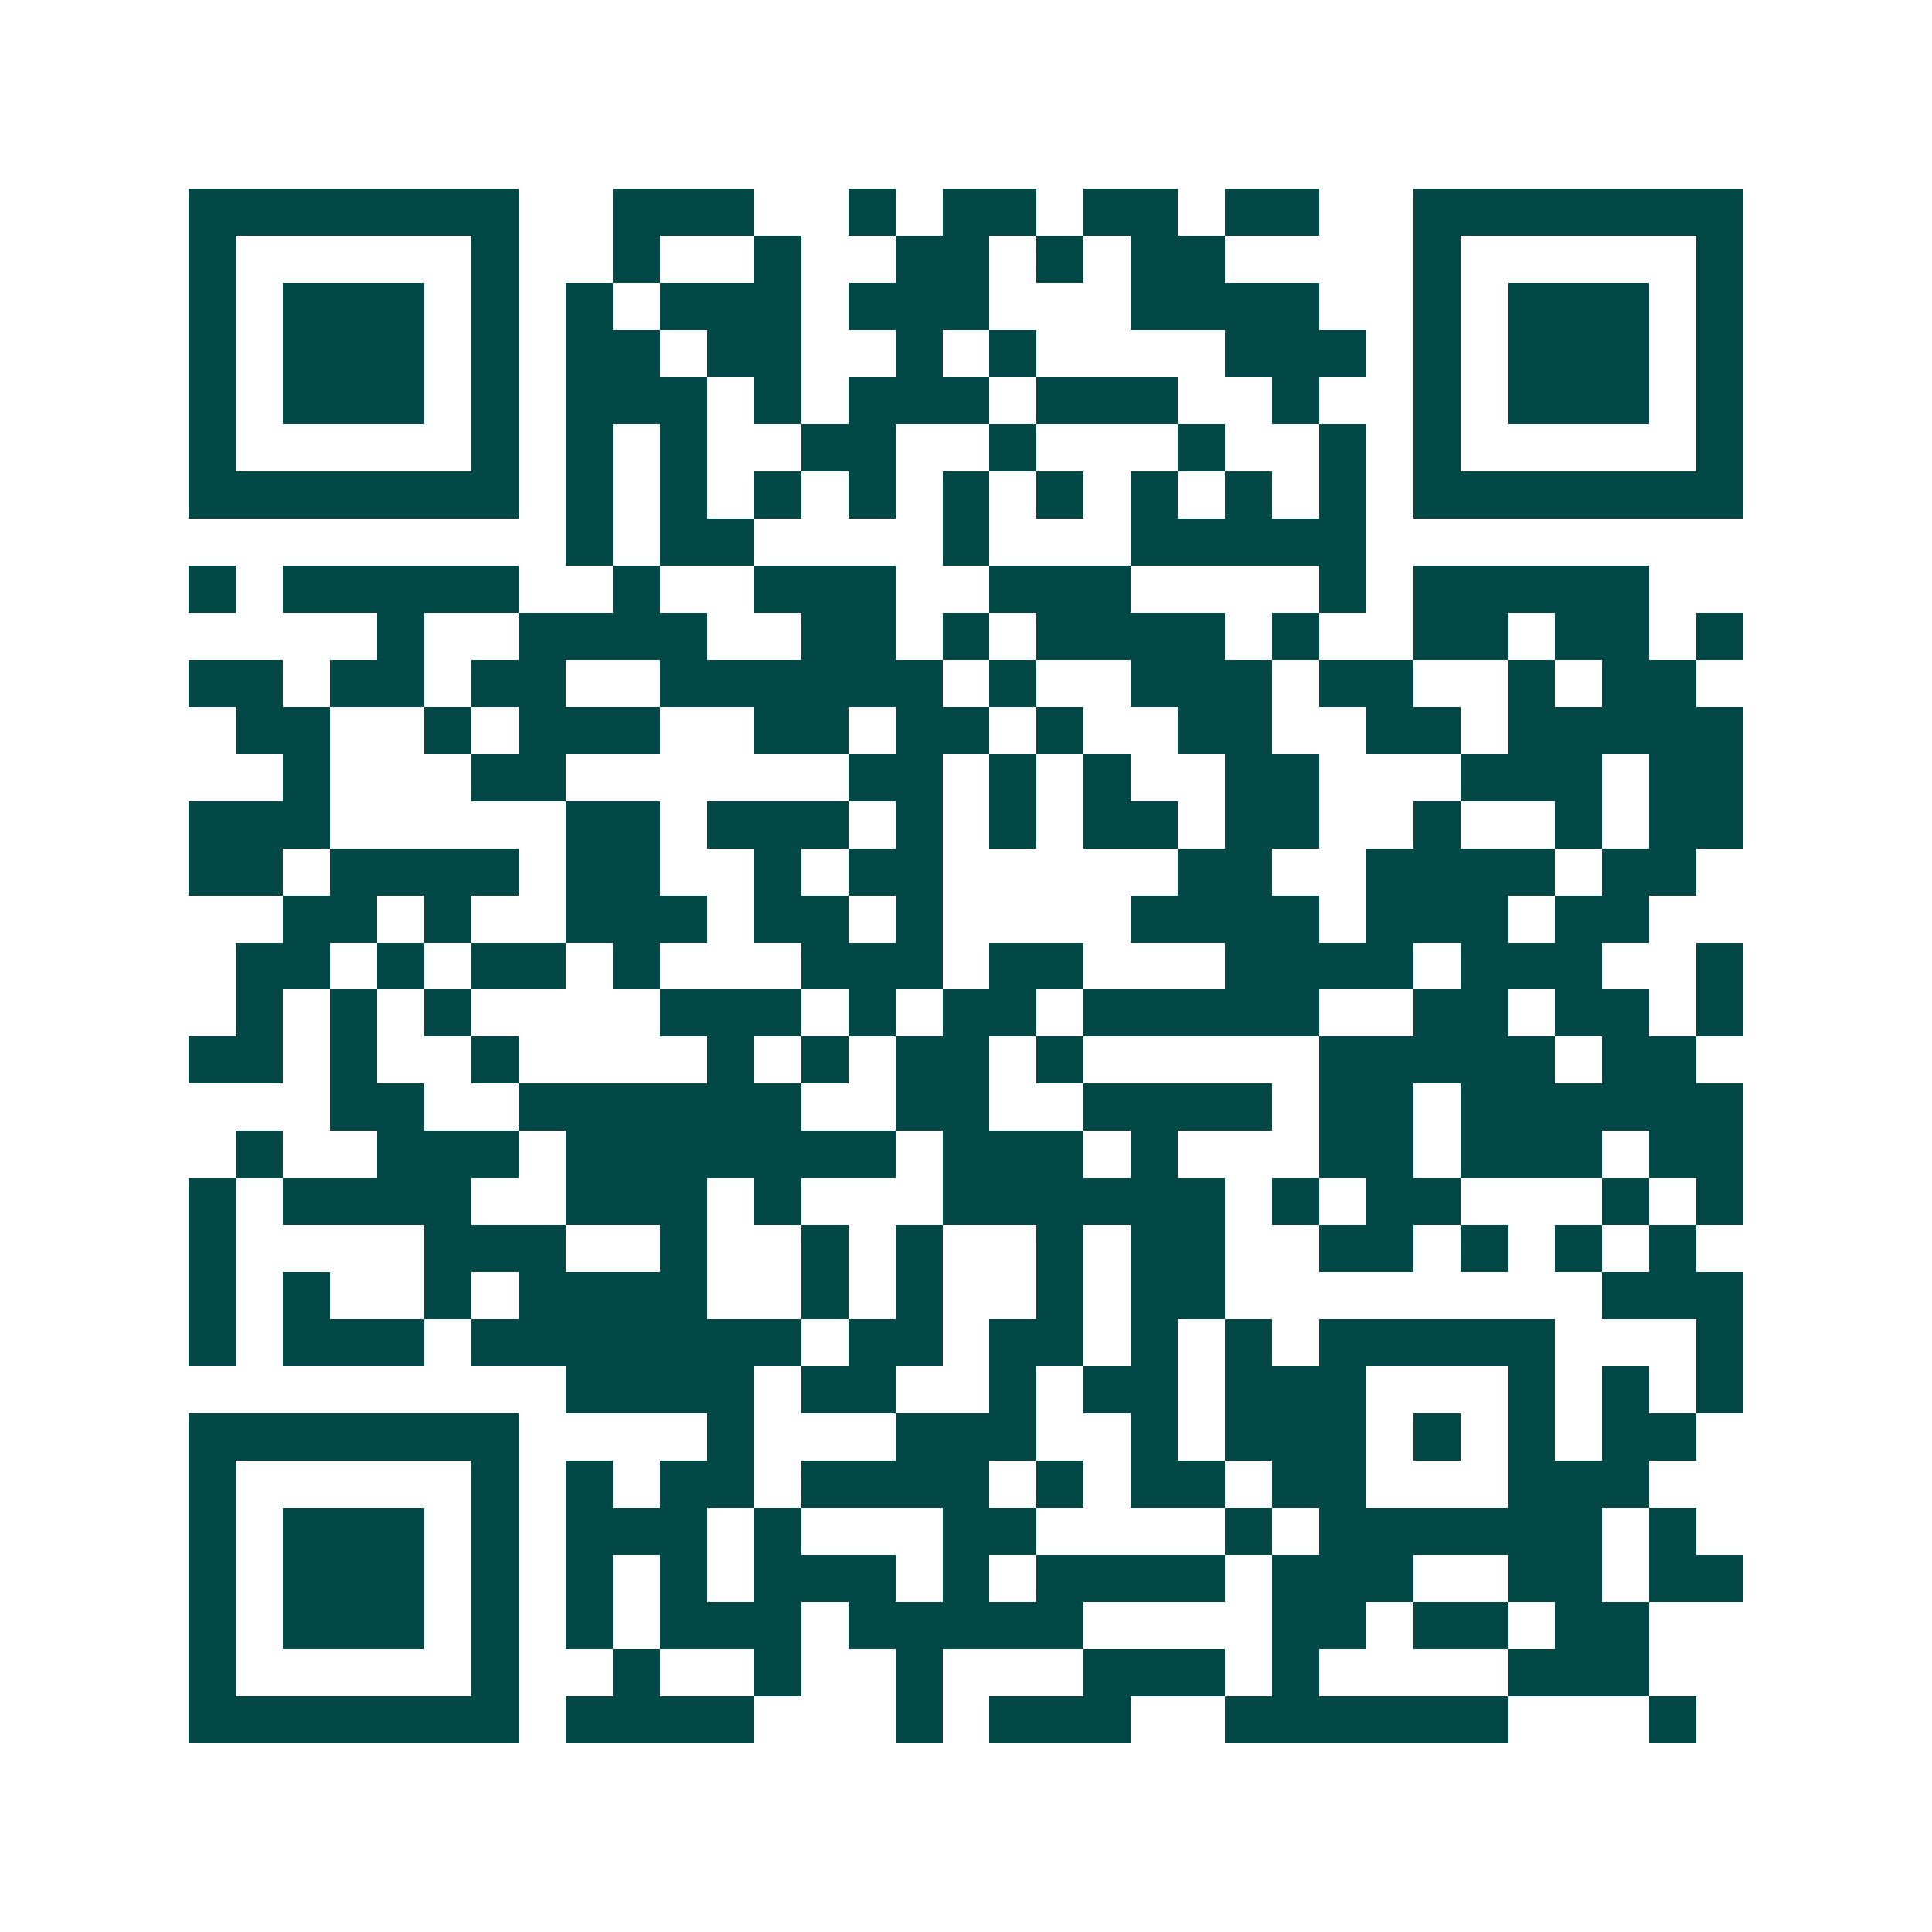 <svg xmlns="http://www.w3.org/2000/svg" width="200" height="200" viewBox="0 0 41 41" shape-rendering="crispEdges"><path fill="#ffffff" d="M0 0h41v41H0z"/><path stroke="#014847" d="M4 4.5h7m2 0h3m2 0h1m1 0h2m1 0h2m1 0h2m2 0h7M4 5.5h1m5 0h1m2 0h1m2 0h1m2 0h2m1 0h1m1 0h2m4 0h1m5 0h1M4 6.5h1m1 0h3m1 0h1m1 0h1m1 0h3m1 0h3m3 0h4m2 0h1m1 0h3m1 0h1M4 7.5h1m1 0h3m1 0h1m1 0h2m1 0h2m2 0h1m1 0h1m4 0h3m1 0h1m1 0h3m1 0h1M4 8.5h1m1 0h3m1 0h1m1 0h3m1 0h1m1 0h3m1 0h3m2 0h1m2 0h1m1 0h3m1 0h1M4 9.5h1m5 0h1m1 0h1m1 0h1m2 0h2m2 0h1m3 0h1m2 0h1m1 0h1m5 0h1M4 10.5h7m1 0h1m1 0h1m1 0h1m1 0h1m1 0h1m1 0h1m1 0h1m1 0h1m1 0h1m1 0h7M12 11.5h1m1 0h2m4 0h1m3 0h5M4 12.5h1m1 0h5m2 0h1m2 0h3m2 0h3m4 0h1m1 0h5M8 13.5h1m2 0h4m2 0h2m1 0h1m1 0h4m1 0h1m2 0h2m1 0h2m1 0h1M4 14.5h2m1 0h2m1 0h2m2 0h6m1 0h1m2 0h3m1 0h2m2 0h1m1 0h2M5 15.5h2m2 0h1m1 0h3m2 0h2m1 0h2m1 0h1m2 0h2m2 0h2m1 0h5M6 16.5h1m3 0h2m6 0h2m1 0h1m1 0h1m2 0h2m3 0h3m1 0h2M4 17.5h3m5 0h2m1 0h3m1 0h1m1 0h1m1 0h2m1 0h2m2 0h1m2 0h1m1 0h2M4 18.5h2m1 0h4m1 0h2m2 0h1m1 0h2m5 0h2m2 0h4m1 0h2M6 19.5h2m1 0h1m2 0h3m1 0h2m1 0h1m4 0h4m1 0h3m1 0h2M5 20.5h2m1 0h1m1 0h2m1 0h1m3 0h3m1 0h2m3 0h4m1 0h3m2 0h1M5 21.5h1m1 0h1m1 0h1m4 0h3m1 0h1m1 0h2m1 0h5m2 0h2m1 0h2m1 0h1M4 22.5h2m1 0h1m2 0h1m4 0h1m1 0h1m1 0h2m1 0h1m5 0h5m1 0h2M7 23.5h2m2 0h6m2 0h2m2 0h4m1 0h2m1 0h6M5 24.5h1m2 0h3m1 0h7m1 0h3m1 0h1m3 0h2m1 0h3m1 0h2M4 25.5h1m1 0h4m2 0h3m1 0h1m3 0h6m1 0h1m1 0h2m3 0h1m1 0h1M4 26.5h1m4 0h3m2 0h1m2 0h1m1 0h1m2 0h1m1 0h2m2 0h2m1 0h1m1 0h1m1 0h1M4 27.5h1m1 0h1m2 0h1m1 0h4m2 0h1m1 0h1m2 0h1m1 0h2m8 0h3M4 28.5h1m1 0h3m1 0h7m1 0h2m1 0h2m1 0h1m1 0h1m1 0h5m3 0h1M12 29.5h4m1 0h2m2 0h1m1 0h2m1 0h3m3 0h1m1 0h1m1 0h1M4 30.5h7m4 0h1m3 0h3m2 0h1m1 0h3m1 0h1m1 0h1m1 0h2M4 31.5h1m5 0h1m1 0h1m1 0h2m1 0h4m1 0h1m1 0h2m1 0h2m3 0h3M4 32.5h1m1 0h3m1 0h1m1 0h3m1 0h1m3 0h2m4 0h1m1 0h6m1 0h1M4 33.5h1m1 0h3m1 0h1m1 0h1m1 0h1m1 0h3m1 0h1m1 0h4m1 0h3m2 0h2m1 0h2M4 34.5h1m1 0h3m1 0h1m1 0h1m1 0h3m1 0h5m4 0h2m1 0h2m1 0h2M4 35.5h1m5 0h1m2 0h1m2 0h1m2 0h1m3 0h3m1 0h1m4 0h3M4 36.5h7m1 0h4m3 0h1m1 0h3m2 0h6m3 0h1"/></svg>
